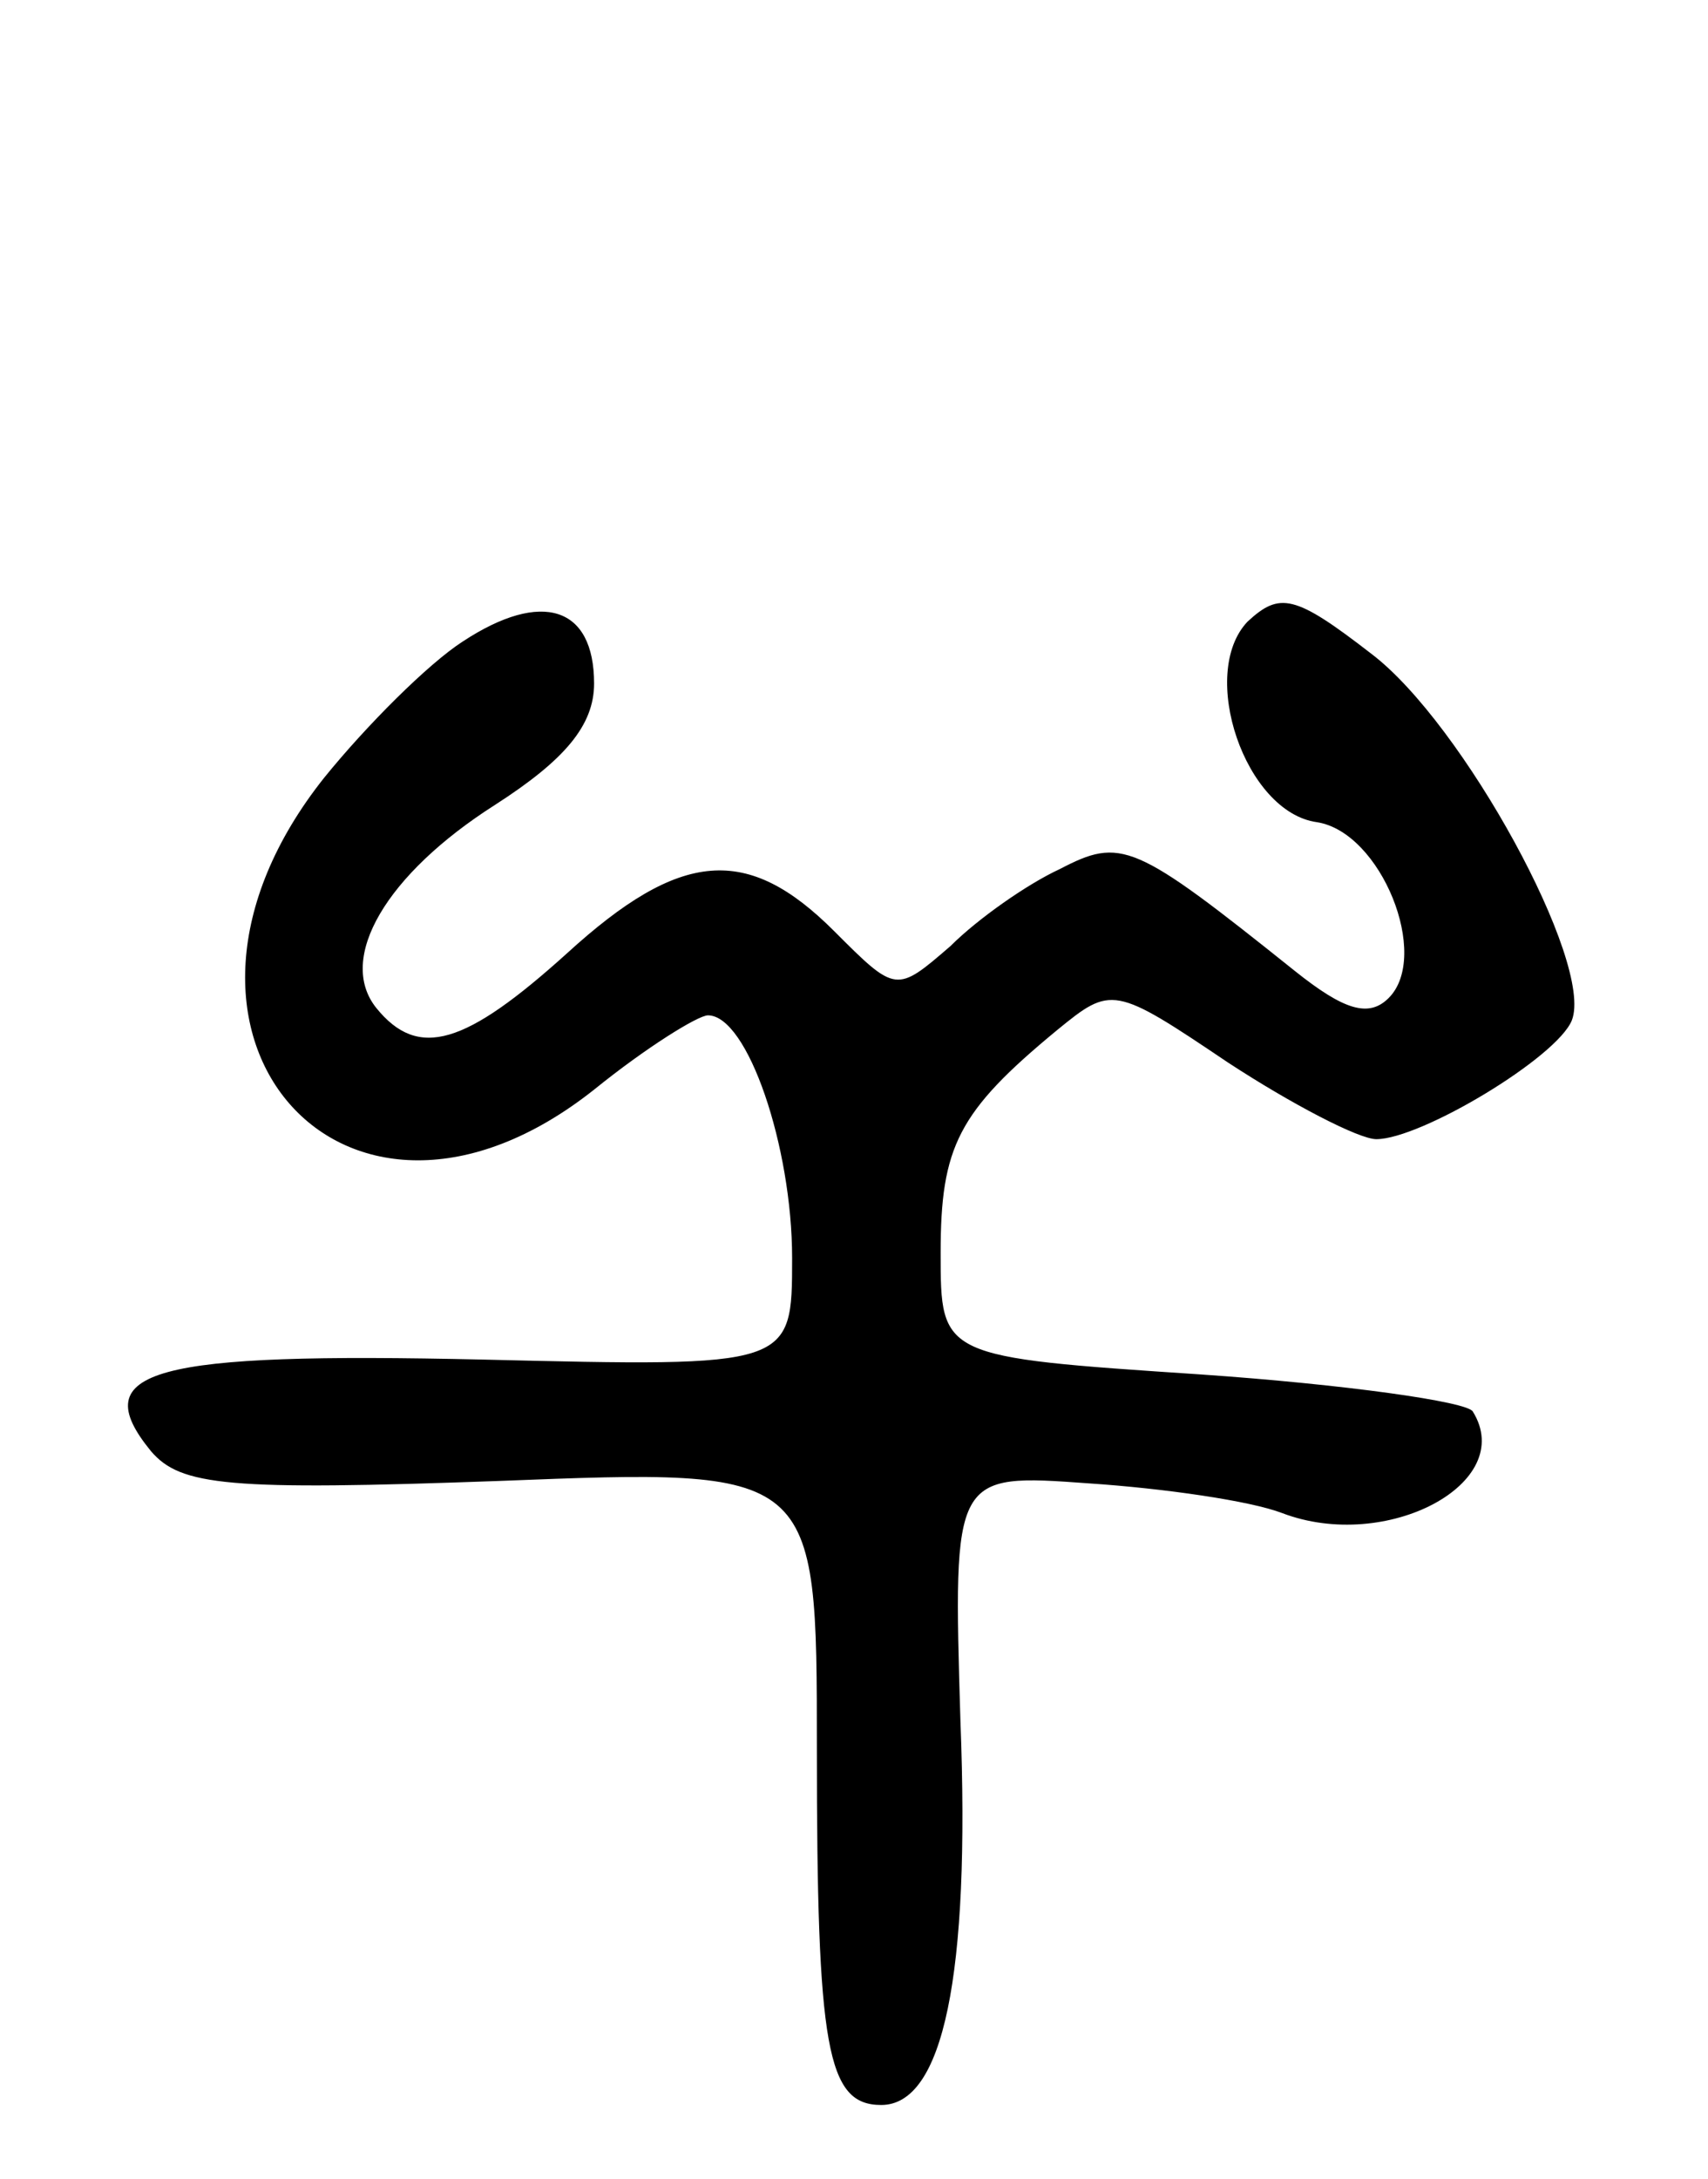 <svg version="1.0" xmlns="http://www.w3.org/2000/svg" width="69" height="88" viewBox="0 0 69 88" ><g transform="translate(0,88) scale(0.1,-0.1)" ><path d="M187 621 c-14 -9 -39 -34 -56 -55 -82 -103 8 -206 109 -126 21 17 42 30 46 30 16 0 34 -53 34 -98 0 -44 0 -44 -125 -41 -133 3 -161 -4 -134 -37 12 -14 31 -16 141 -12 128 5 128 5 128 -108 0 -121 4 -144 26 -144 25 0 36 52 32 155 -3 100 -3 100 52 96 30 -2 65 -7 78 -12 42 -16 95 12 77 41 -2 4 -52 11 -110 15 -105 7 -105 7 -105 49 0 43 7 57 47 90 22 18 23 18 69 -13 26 -17 53 -31 60 -31 18 0 73 33 79 48 9 23 -44 120 -81 148 -31 24 -37 25 -50 13 -20 -21 -1 -77 28 -81 26 -4 46 -54 29 -71 -8 -8 -18 -5 -38 11 -65 52 -70 54 -95 41 -13 -6 -33 -20 -44 -31 -22 -19 -22 -19 -47 6 -35 35 -62 33 -108 -9 -41 -37 -60 -43 -77 -22 -16 20 4 54 48 82 28 18 40 32 40 49 0 31 -21 38 -53 17z"/></g></svg> 
